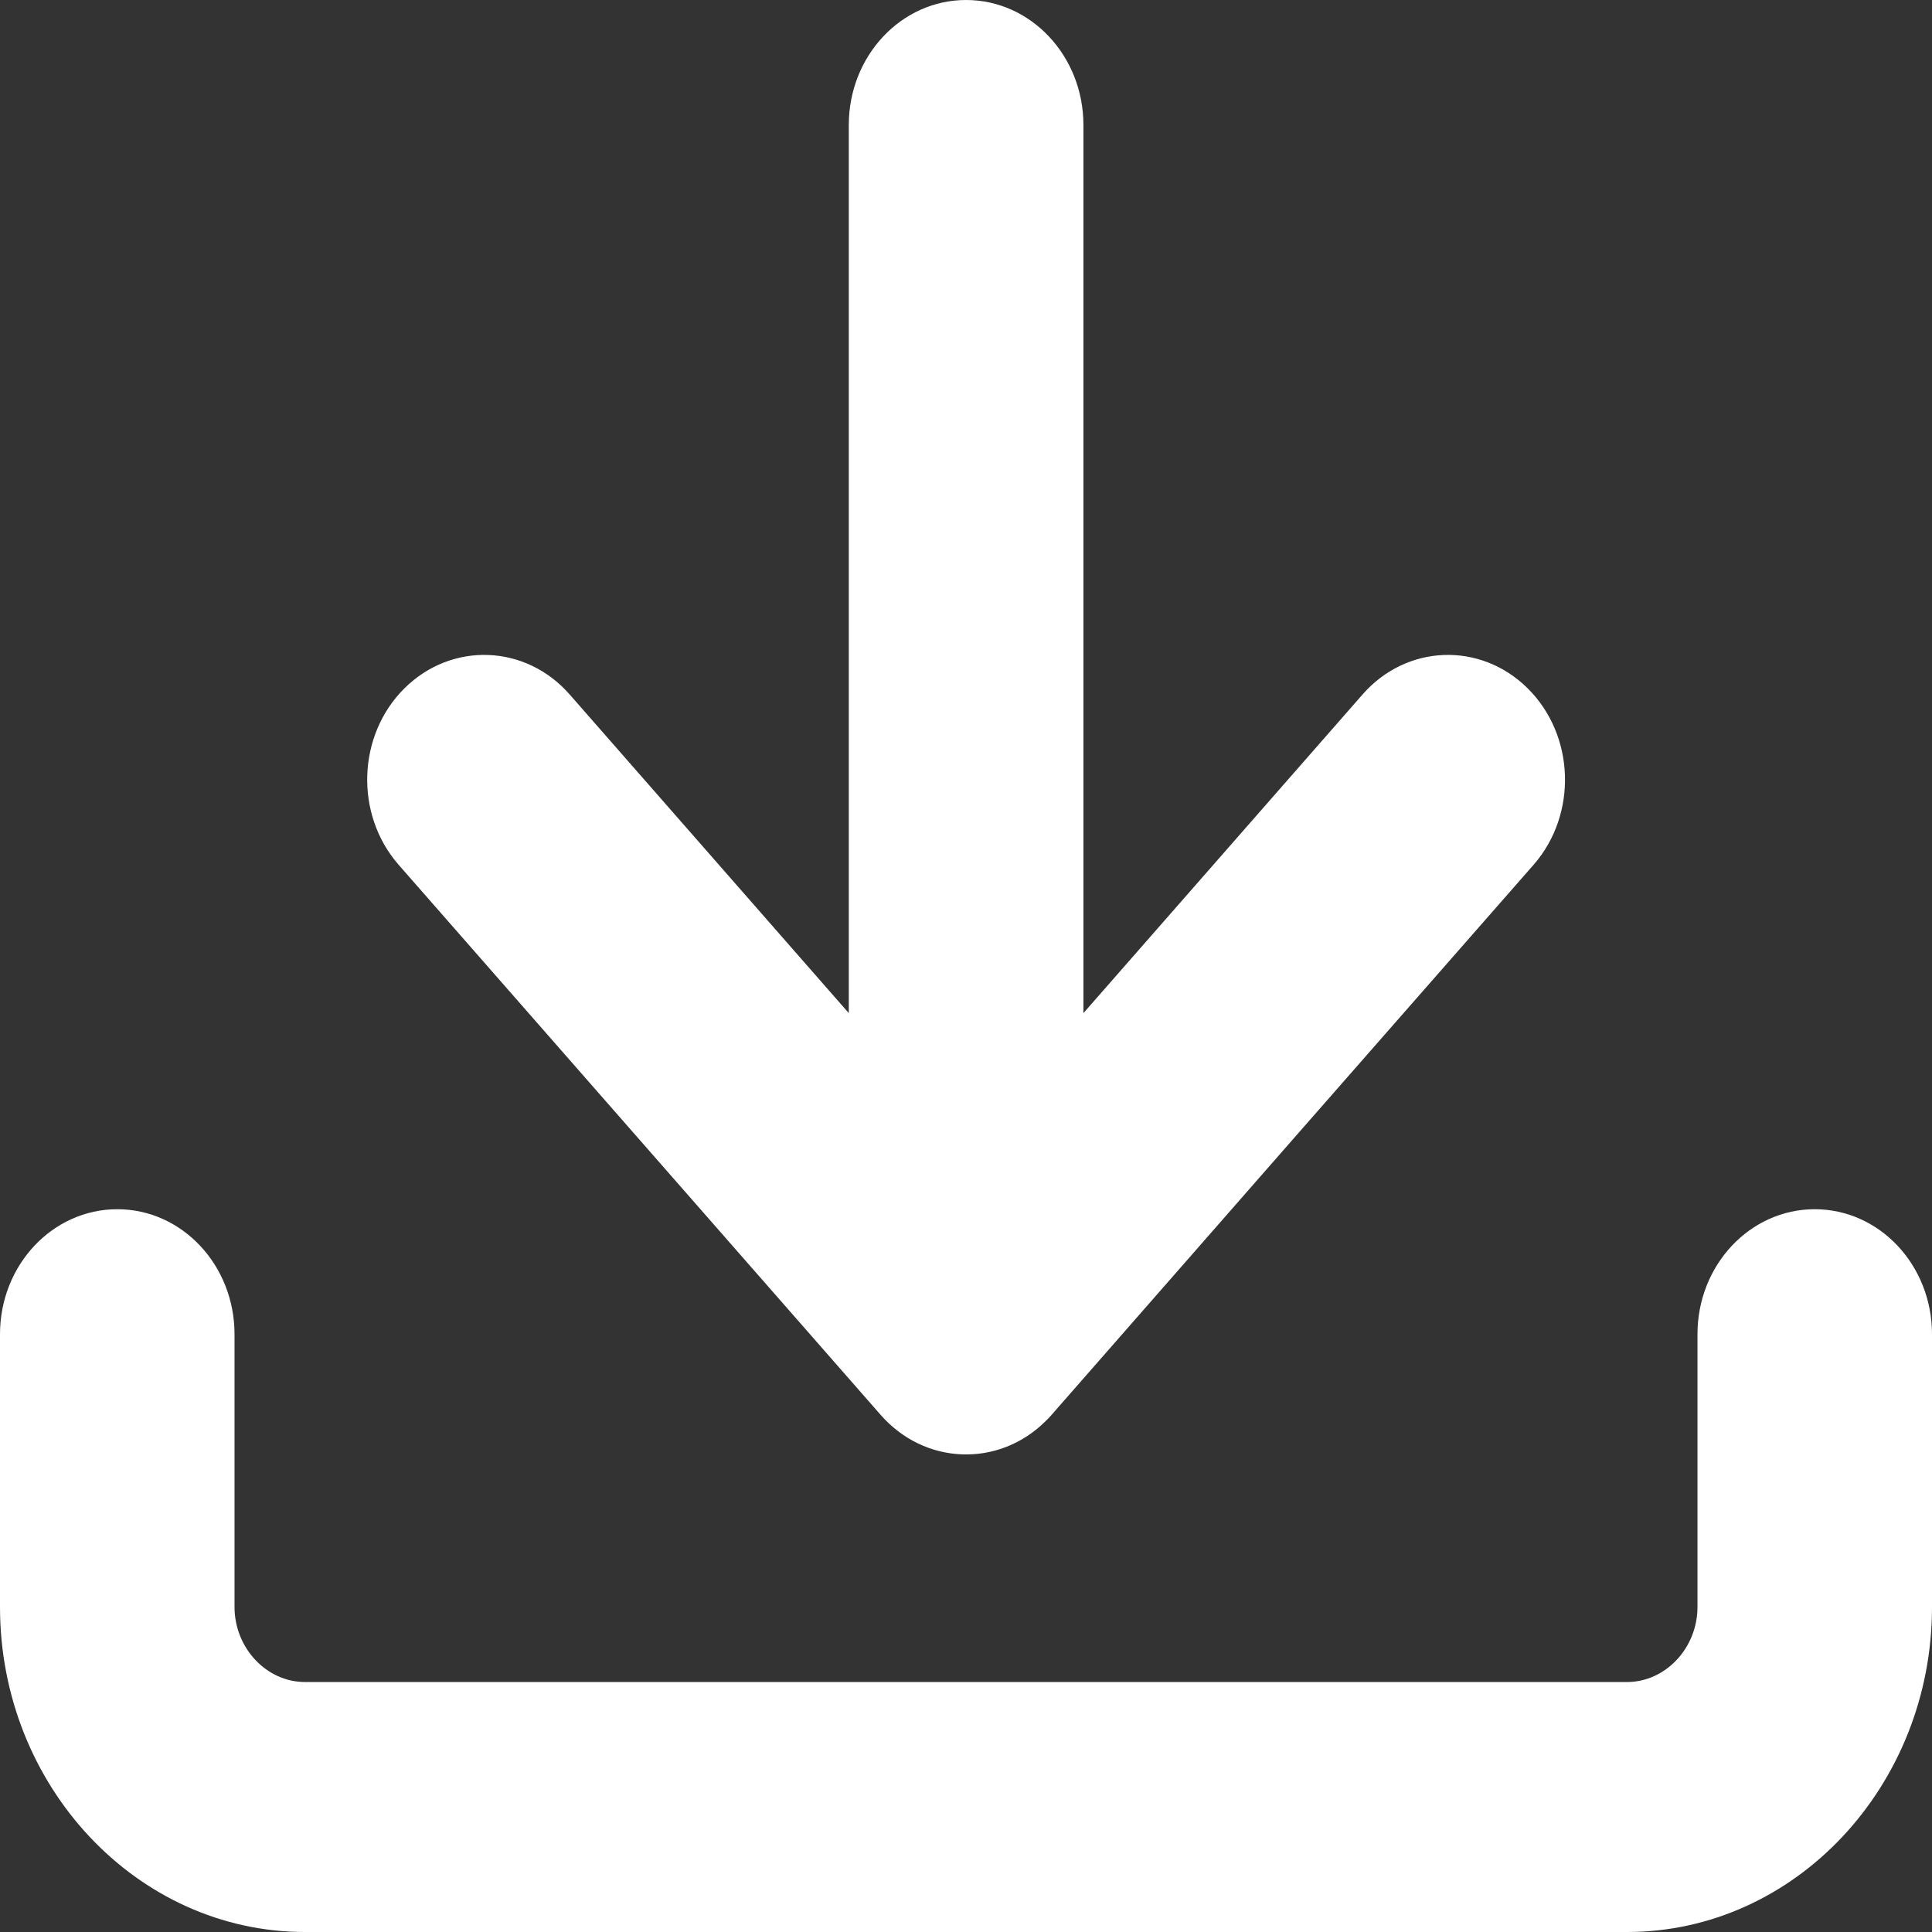 <svg width="18" height="18" viewBox="0 0 18 18" fill="none" xmlns="http://www.w3.org/2000/svg">
<rect x="0" y="0" width="18" height="18" fill="#333333" stroke="none"/>
<path d="M3.713 8.056C3.303 7.586 3.328 6.85 3.768 6.413C4.209 5.976 4.899 6.002 5.309 6.472L7.908 9.439V1.165C7.908 0.521 8.397 0 9.001 0C9.604 0 10.094 0.521 10.094 1.165V9.439L12.693 6.472C13.103 6.002 13.792 5.976 14.233 6.413C14.674 6.85 14.699 7.586 14.289 8.056C12.792 9.764 11.294 11.471 9.799 13.18C9.781 13.201 9.763 13.22 9.743 13.239C9.303 13.677 8.613 13.65 8.203 13.18L3.713 8.056H3.713Z" fill="white"/>
<path d="M15.815 12.431C15.815 11.787 16.304 11.266 16.907 11.266C17.511 11.266 18 11.787 18 12.431V14.972C18 16.64 16.724 18 15.159 18H2.841C1.276 18 0 16.64 0 14.972V12.431C0 11.787 0.489 11.266 1.093 11.266C1.696 11.266 2.185 11.787 2.185 12.431V14.972C2.185 15.354 2.483 15.671 2.841 15.671H15.159C15.517 15.671 15.815 15.354 15.815 14.972V12.431Z" fill="white"/>
</svg>
